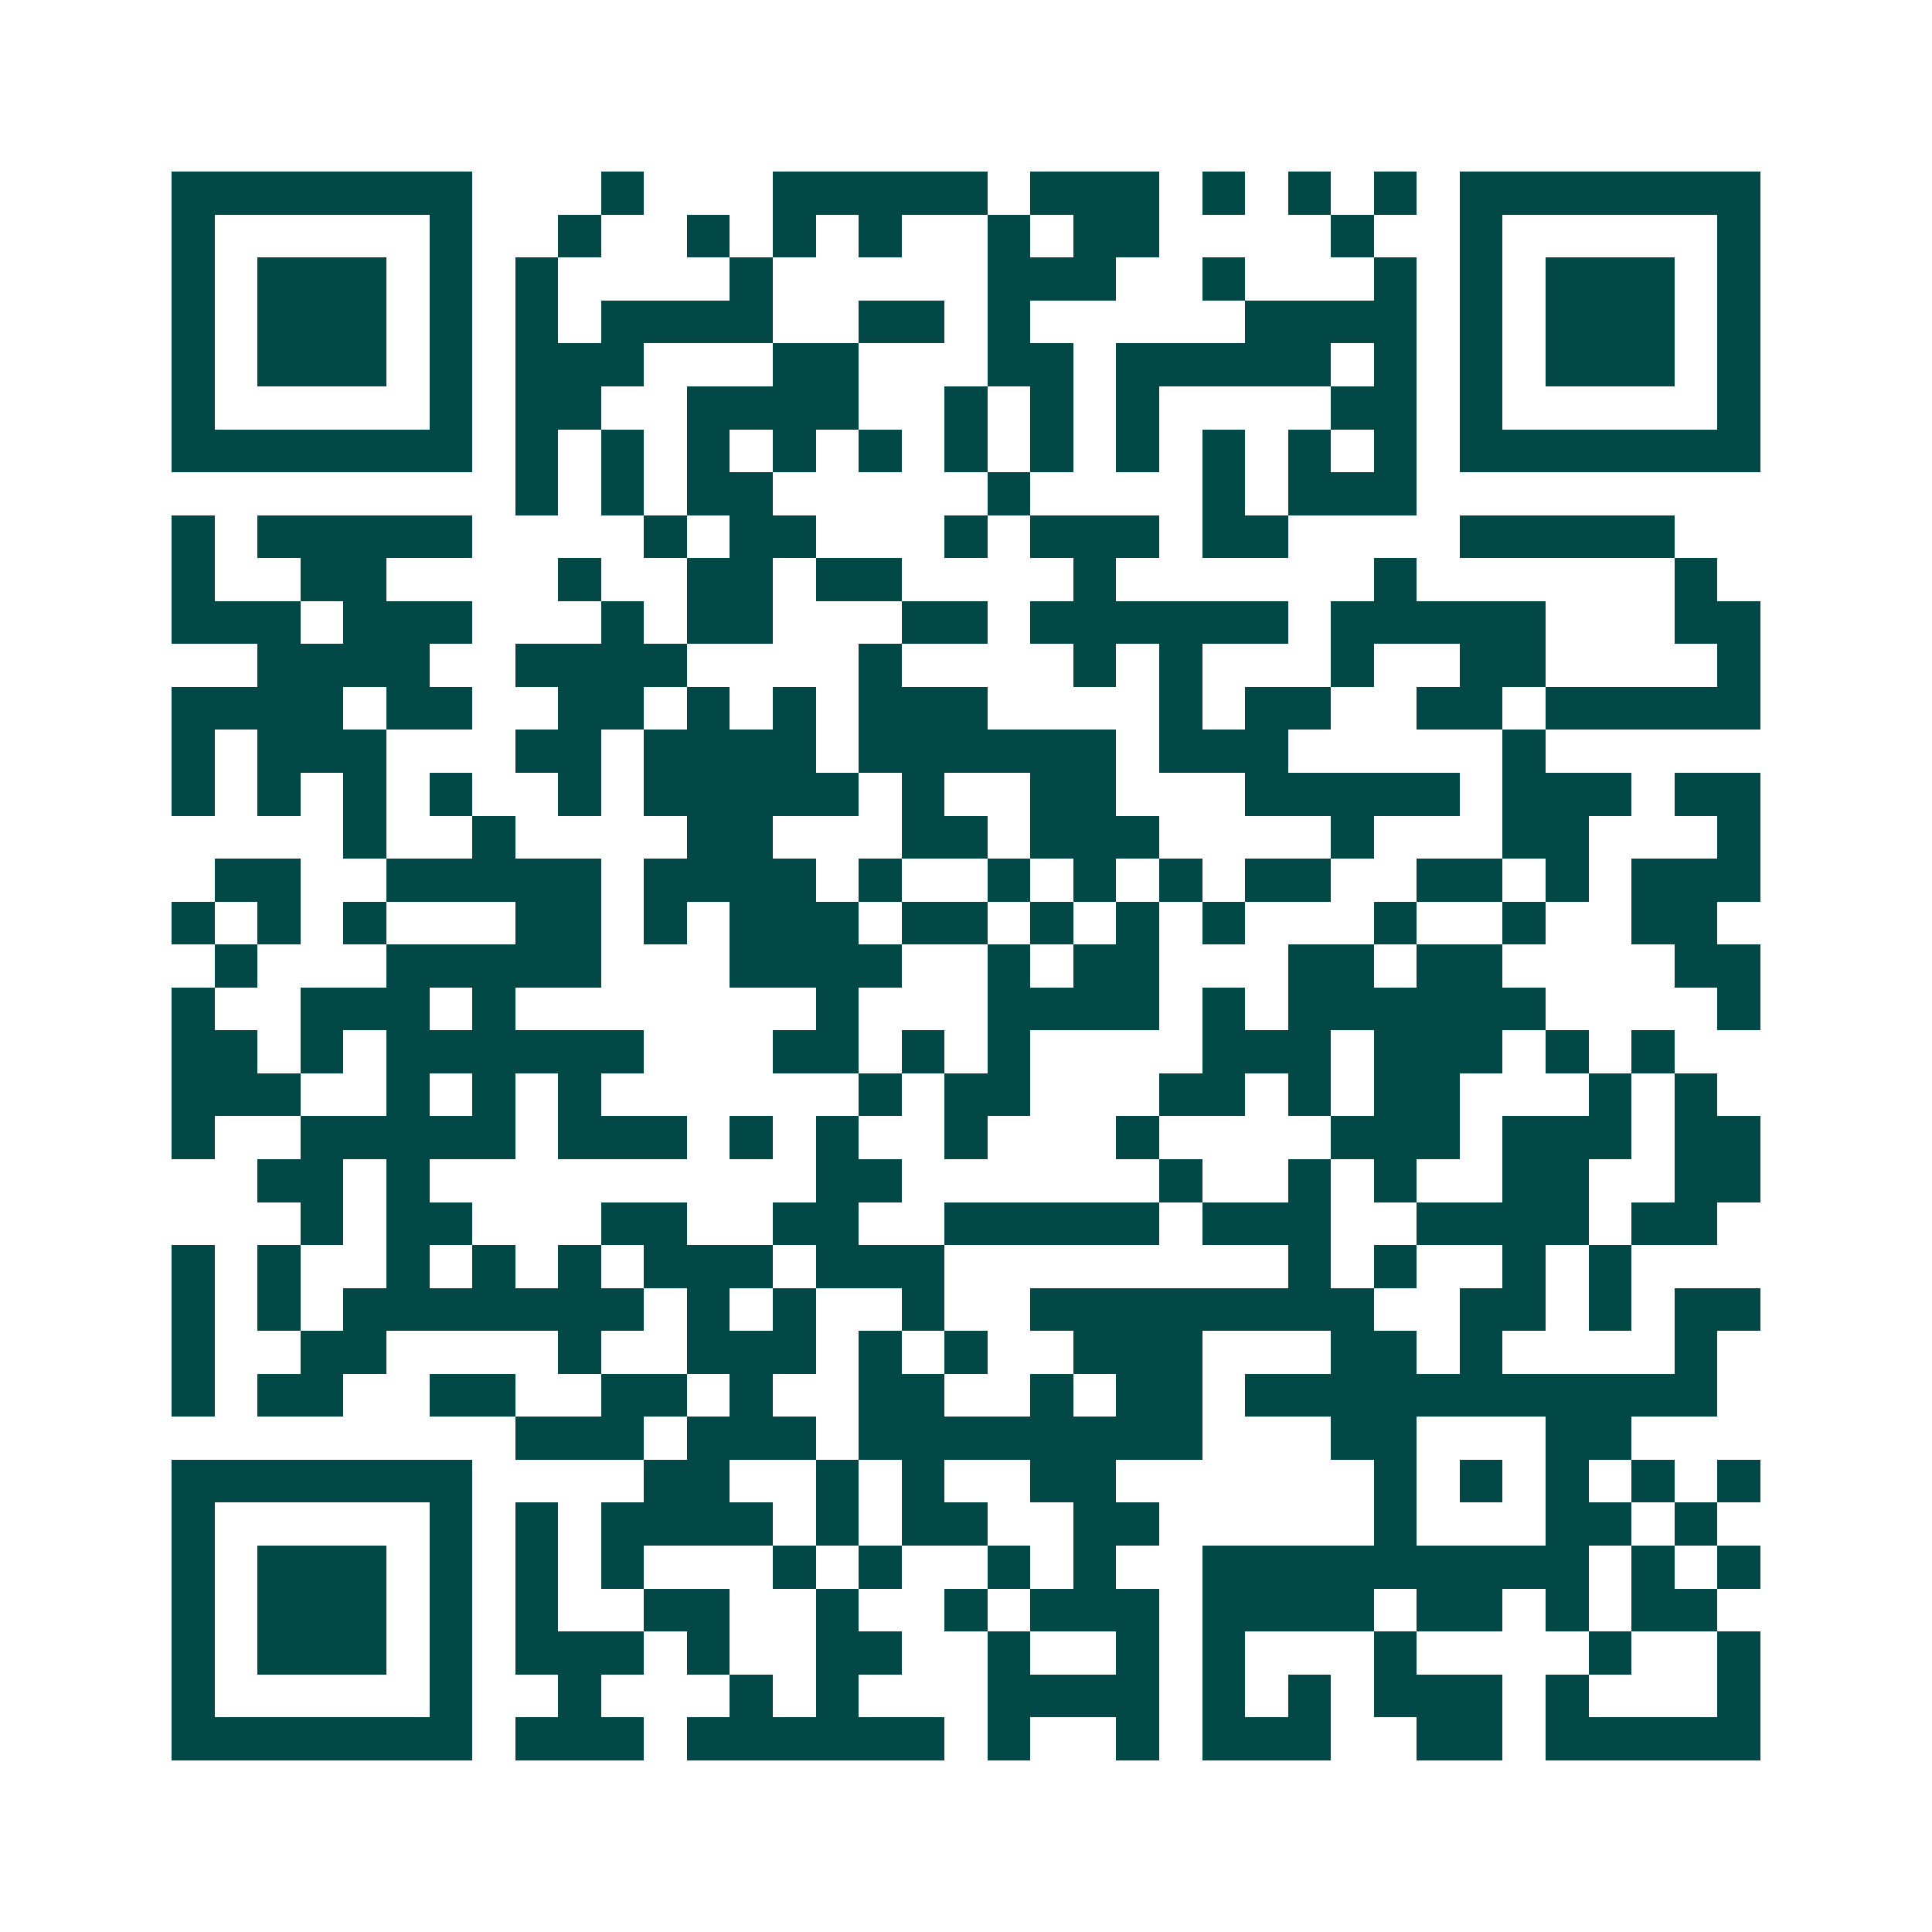 <svg xmlns="http://www.w3.org/2000/svg" width="200" height="200" viewBox="0 0 45 45" shape-rendering="crispEdges"><path fill="#ffffff" d="M0 0h45v45H0z"/><path stroke="#014847" d="M4 4.5h7m3 0h1m3 0h5m1 0h3m1 0h1m1 0h1m1 0h1m1 0h7M4 5.5h1m5 0h1m2 0h1m2 0h1m1 0h1m1 0h1m2 0h1m1 0h2m4 0h1m2 0h1m5 0h1M4 6.5h1m1 0h3m1 0h1m1 0h1m4 0h1m5 0h3m2 0h1m3 0h1m1 0h1m1 0h3m1 0h1M4 7.5h1m1 0h3m1 0h1m1 0h1m1 0h4m2 0h2m1 0h1m5 0h4m1 0h1m1 0h3m1 0h1M4 8.5h1m1 0h3m1 0h1m1 0h3m3 0h2m3 0h2m1 0h5m1 0h1m1 0h1m1 0h3m1 0h1M4 9.5h1m5 0h1m1 0h2m2 0h4m2 0h1m1 0h1m1 0h1m4 0h2m1 0h1m5 0h1M4 10.5h7m1 0h1m1 0h1m1 0h1m1 0h1m1 0h1m1 0h1m1 0h1m1 0h1m1 0h1m1 0h1m1 0h1m1 0h7M12 11.5h1m1 0h1m1 0h2m5 0h1m4 0h1m1 0h3M4 12.5h1m1 0h5m4 0h1m1 0h2m3 0h1m1 0h3m1 0h2m4 0h5M4 13.5h1m2 0h2m4 0h1m2 0h2m1 0h2m4 0h1m6 0h1m6 0h1M4 14.5h3m1 0h3m3 0h1m1 0h2m3 0h2m1 0h6m1 0h5m3 0h2M6 15.5h4m2 0h4m4 0h1m4 0h1m1 0h1m3 0h1m2 0h2m4 0h1M4 16.5h4m1 0h2m2 0h2m1 0h1m1 0h1m1 0h3m4 0h1m1 0h2m2 0h2m1 0h5M4 17.5h1m1 0h3m3 0h2m1 0h4m1 0h6m1 0h3m5 0h1M4 18.5h1m1 0h1m1 0h1m1 0h1m2 0h1m1 0h5m1 0h1m2 0h2m3 0h5m1 0h3m1 0h2M8 19.5h1m2 0h1m4 0h2m3 0h2m1 0h3m4 0h1m3 0h2m3 0h1M5 20.5h2m2 0h5m1 0h4m1 0h1m2 0h1m1 0h1m1 0h1m1 0h2m2 0h2m1 0h1m1 0h3M4 21.5h1m1 0h1m1 0h1m3 0h2m1 0h1m1 0h3m1 0h2m1 0h1m1 0h1m1 0h1m3 0h1m2 0h1m2 0h2M5 22.5h1m3 0h5m3 0h4m2 0h1m1 0h2m3 0h2m1 0h2m4 0h2M4 23.5h1m2 0h3m1 0h1m7 0h1m3 0h4m1 0h1m1 0h6m4 0h1M4 24.5h2m1 0h1m1 0h6m3 0h2m1 0h1m1 0h1m4 0h3m1 0h3m1 0h1m1 0h1M4 25.5h3m2 0h1m1 0h1m1 0h1m6 0h1m1 0h2m3 0h2m1 0h1m1 0h2m3 0h1m1 0h1M4 26.5h1m2 0h5m1 0h3m1 0h1m1 0h1m2 0h1m3 0h1m4 0h3m1 0h3m1 0h2M6 27.5h2m1 0h1m9 0h2m6 0h1m2 0h1m1 0h1m2 0h2m2 0h2M7 28.5h1m1 0h2m3 0h2m2 0h2m2 0h5m1 0h3m2 0h4m1 0h2M4 29.5h1m1 0h1m2 0h1m1 0h1m1 0h1m1 0h3m1 0h3m8 0h1m1 0h1m2 0h1m1 0h1M4 30.5h1m1 0h1m1 0h7m1 0h1m1 0h1m2 0h1m2 0h8m2 0h2m1 0h1m1 0h2M4 31.5h1m2 0h2m4 0h1m2 0h3m1 0h1m1 0h1m2 0h3m3 0h2m1 0h1m4 0h1M4 32.5h1m1 0h2m2 0h2m2 0h2m1 0h1m2 0h2m2 0h1m1 0h2m1 0h11M12 33.5h3m1 0h3m1 0h8m3 0h2m3 0h2M4 34.5h7m4 0h2m2 0h1m1 0h1m2 0h2m6 0h1m1 0h1m1 0h1m1 0h1m1 0h1M4 35.5h1m5 0h1m1 0h1m1 0h4m1 0h1m1 0h2m2 0h2m5 0h1m3 0h2m1 0h1M4 36.5h1m1 0h3m1 0h1m1 0h1m1 0h1m3 0h1m1 0h1m2 0h1m1 0h1m2 0h9m1 0h1m1 0h1M4 37.5h1m1 0h3m1 0h1m1 0h1m2 0h2m2 0h1m2 0h1m1 0h3m1 0h4m1 0h2m1 0h1m1 0h2M4 38.5h1m1 0h3m1 0h1m1 0h3m1 0h1m2 0h2m2 0h1m2 0h1m1 0h1m3 0h1m4 0h1m2 0h1M4 39.5h1m5 0h1m2 0h1m3 0h1m1 0h1m3 0h4m1 0h1m1 0h1m1 0h3m1 0h1m3 0h1M4 40.5h7m1 0h3m1 0h6m1 0h1m2 0h1m1 0h3m2 0h2m1 0h5"/></svg>
